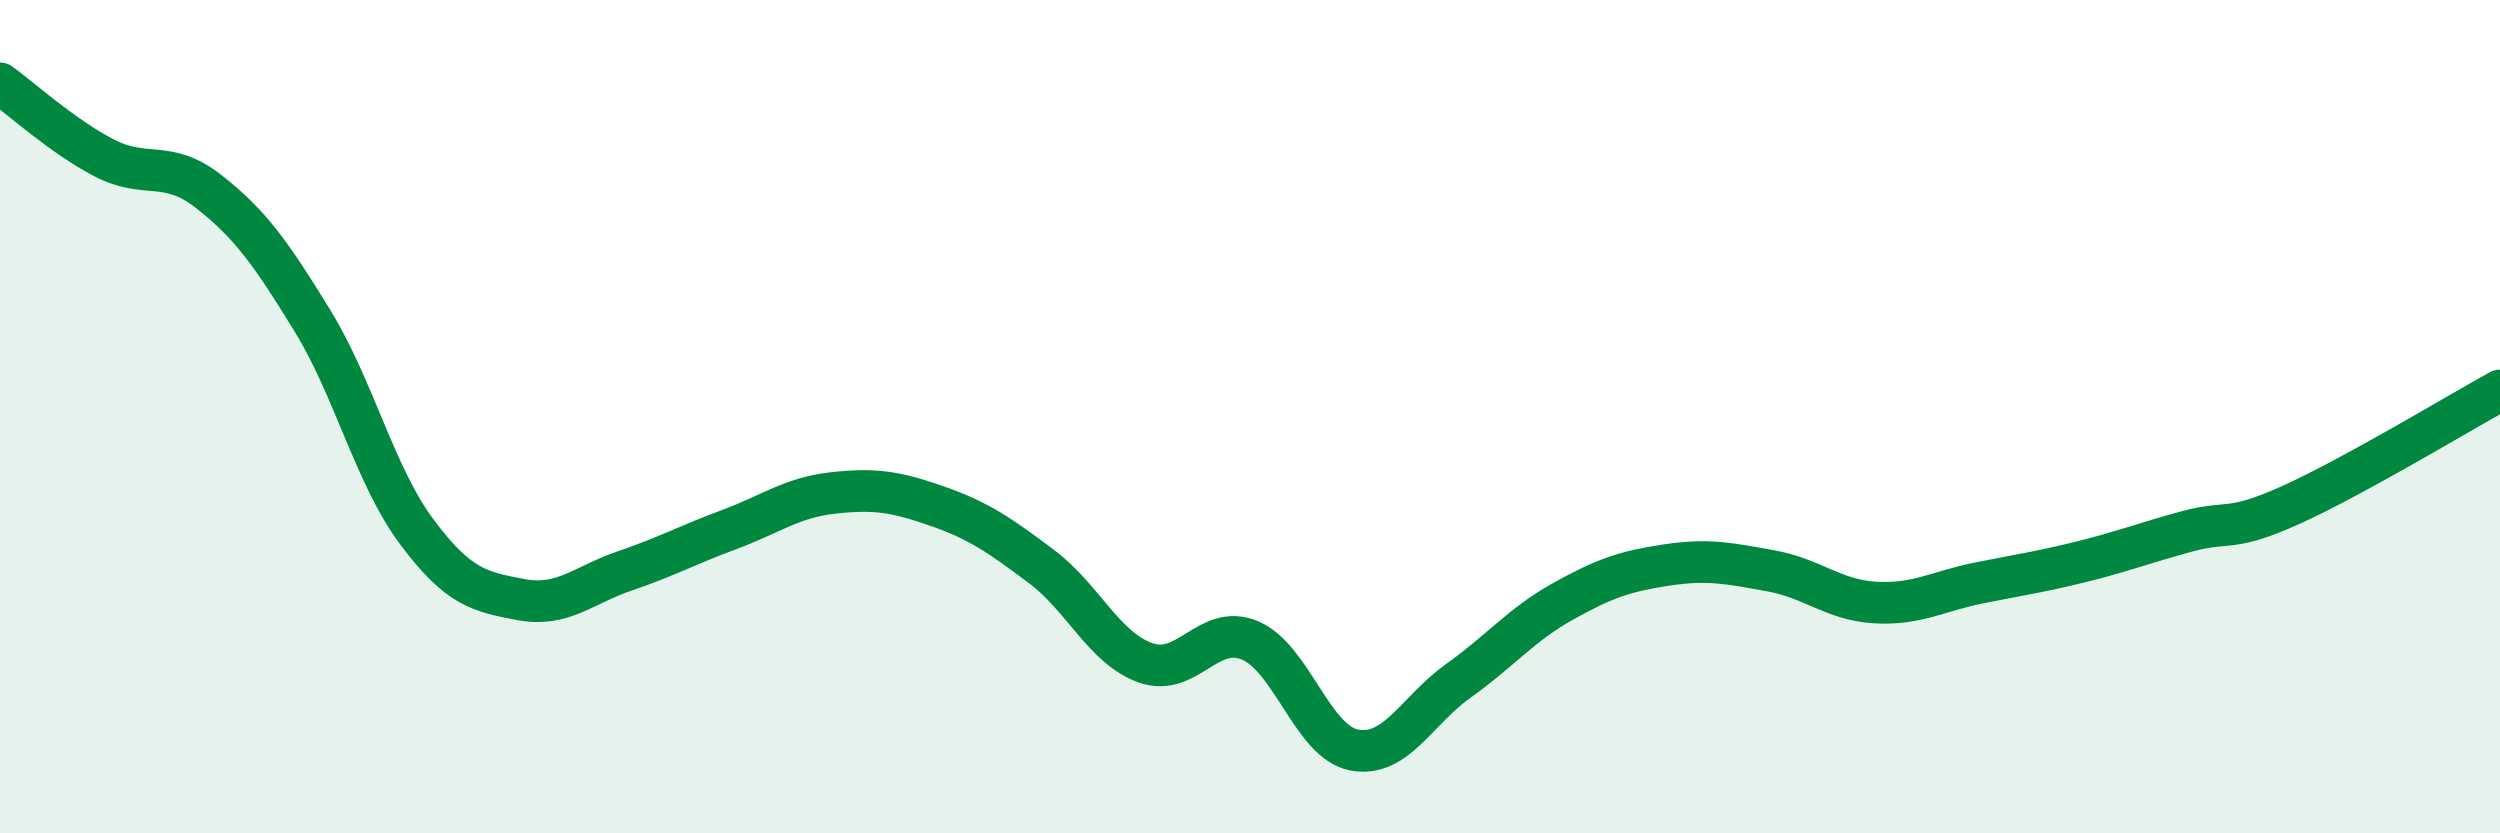 
    <svg width="60" height="20" viewBox="0 0 60 20" xmlns="http://www.w3.org/2000/svg">
      <path
        d="M 0,2 C 0.5,2.36 1.5,3.27 2.5,3.79 C 3.5,4.31 4,3.81 5,4.59 C 6,5.37 6.5,6.07 7.5,7.7 C 8.5,9.33 9,11.42 10,12.76 C 11,14.1 11.5,14.2 12.5,14.39 C 13.5,14.58 14,14.04 15,13.7 C 16,13.36 16.5,13.08 17.5,12.71 C 18.5,12.34 19,11.94 20,11.83 C 21,11.72 21.5,11.8 22.5,12.15 C 23.5,12.5 24,12.85 25,13.6 C 26,14.35 26.5,15.56 27.5,15.91 C 28.5,16.26 29,14.95 30,15.37 C 31,15.79 31.5,17.81 32.5,18 C 33.5,18.19 34,17.05 35,16.34 C 36,15.63 36.5,15 37.5,14.44 C 38.5,13.88 39,13.71 40,13.56 C 41,13.41 41.5,13.52 42.5,13.7 C 43.5,13.88 44,14.4 45,14.46 C 46,14.52 46.5,14.19 47.5,13.99 C 48.5,13.79 49,13.72 50,13.47 C 51,13.22 51.5,13.02 52.5,12.75 C 53.5,12.48 53.5,12.79 55,12.11 C 56.5,11.43 59,9.92 60,9.37L60 20L0 20Z"
        fill="#008740"
        opacity="0.1"
        stroke-linecap="round"
        stroke-linejoin="round"
      />
      <path
        d="M 0,2 C 0.5,2.36 1.5,3.27 2.5,3.79 C 3.5,4.31 4,3.81 5,4.59 C 6,5.37 6.5,6.07 7.5,7.7 C 8.5,9.33 9,11.42 10,12.76 C 11,14.1 11.5,14.2 12.5,14.39 C 13.5,14.58 14,14.04 15,13.7 C 16,13.36 16.5,13.08 17.5,12.71 C 18.5,12.34 19,11.94 20,11.83 C 21,11.72 21.5,11.8 22.5,12.15 C 23.5,12.5 24,12.85 25,13.6 C 26,14.35 26.5,15.56 27.5,15.91 C 28.5,16.26 29,14.95 30,15.37 C 31,15.79 31.5,17.81 32.5,18 C 33.5,18.19 34,17.05 35,16.34 C 36,15.63 36.5,15 37.5,14.44 C 38.5,13.88 39,13.71 40,13.56 C 41,13.41 41.5,13.52 42.5,13.7 C 43.5,13.88 44,14.4 45,14.46 C 46,14.52 46.5,14.19 47.5,13.99 C 48.5,13.79 49,13.72 50,13.47 C 51,13.22 51.5,13.02 52.5,12.75 C 53.5,12.48 53.5,12.79 55,12.11 C 56.5,11.43 59,9.92 60,9.37"
        stroke="#008740"
        stroke-width="1"
        fill="none"
        stroke-linecap="round"
        stroke-linejoin="round"
      />
    </svg>
  